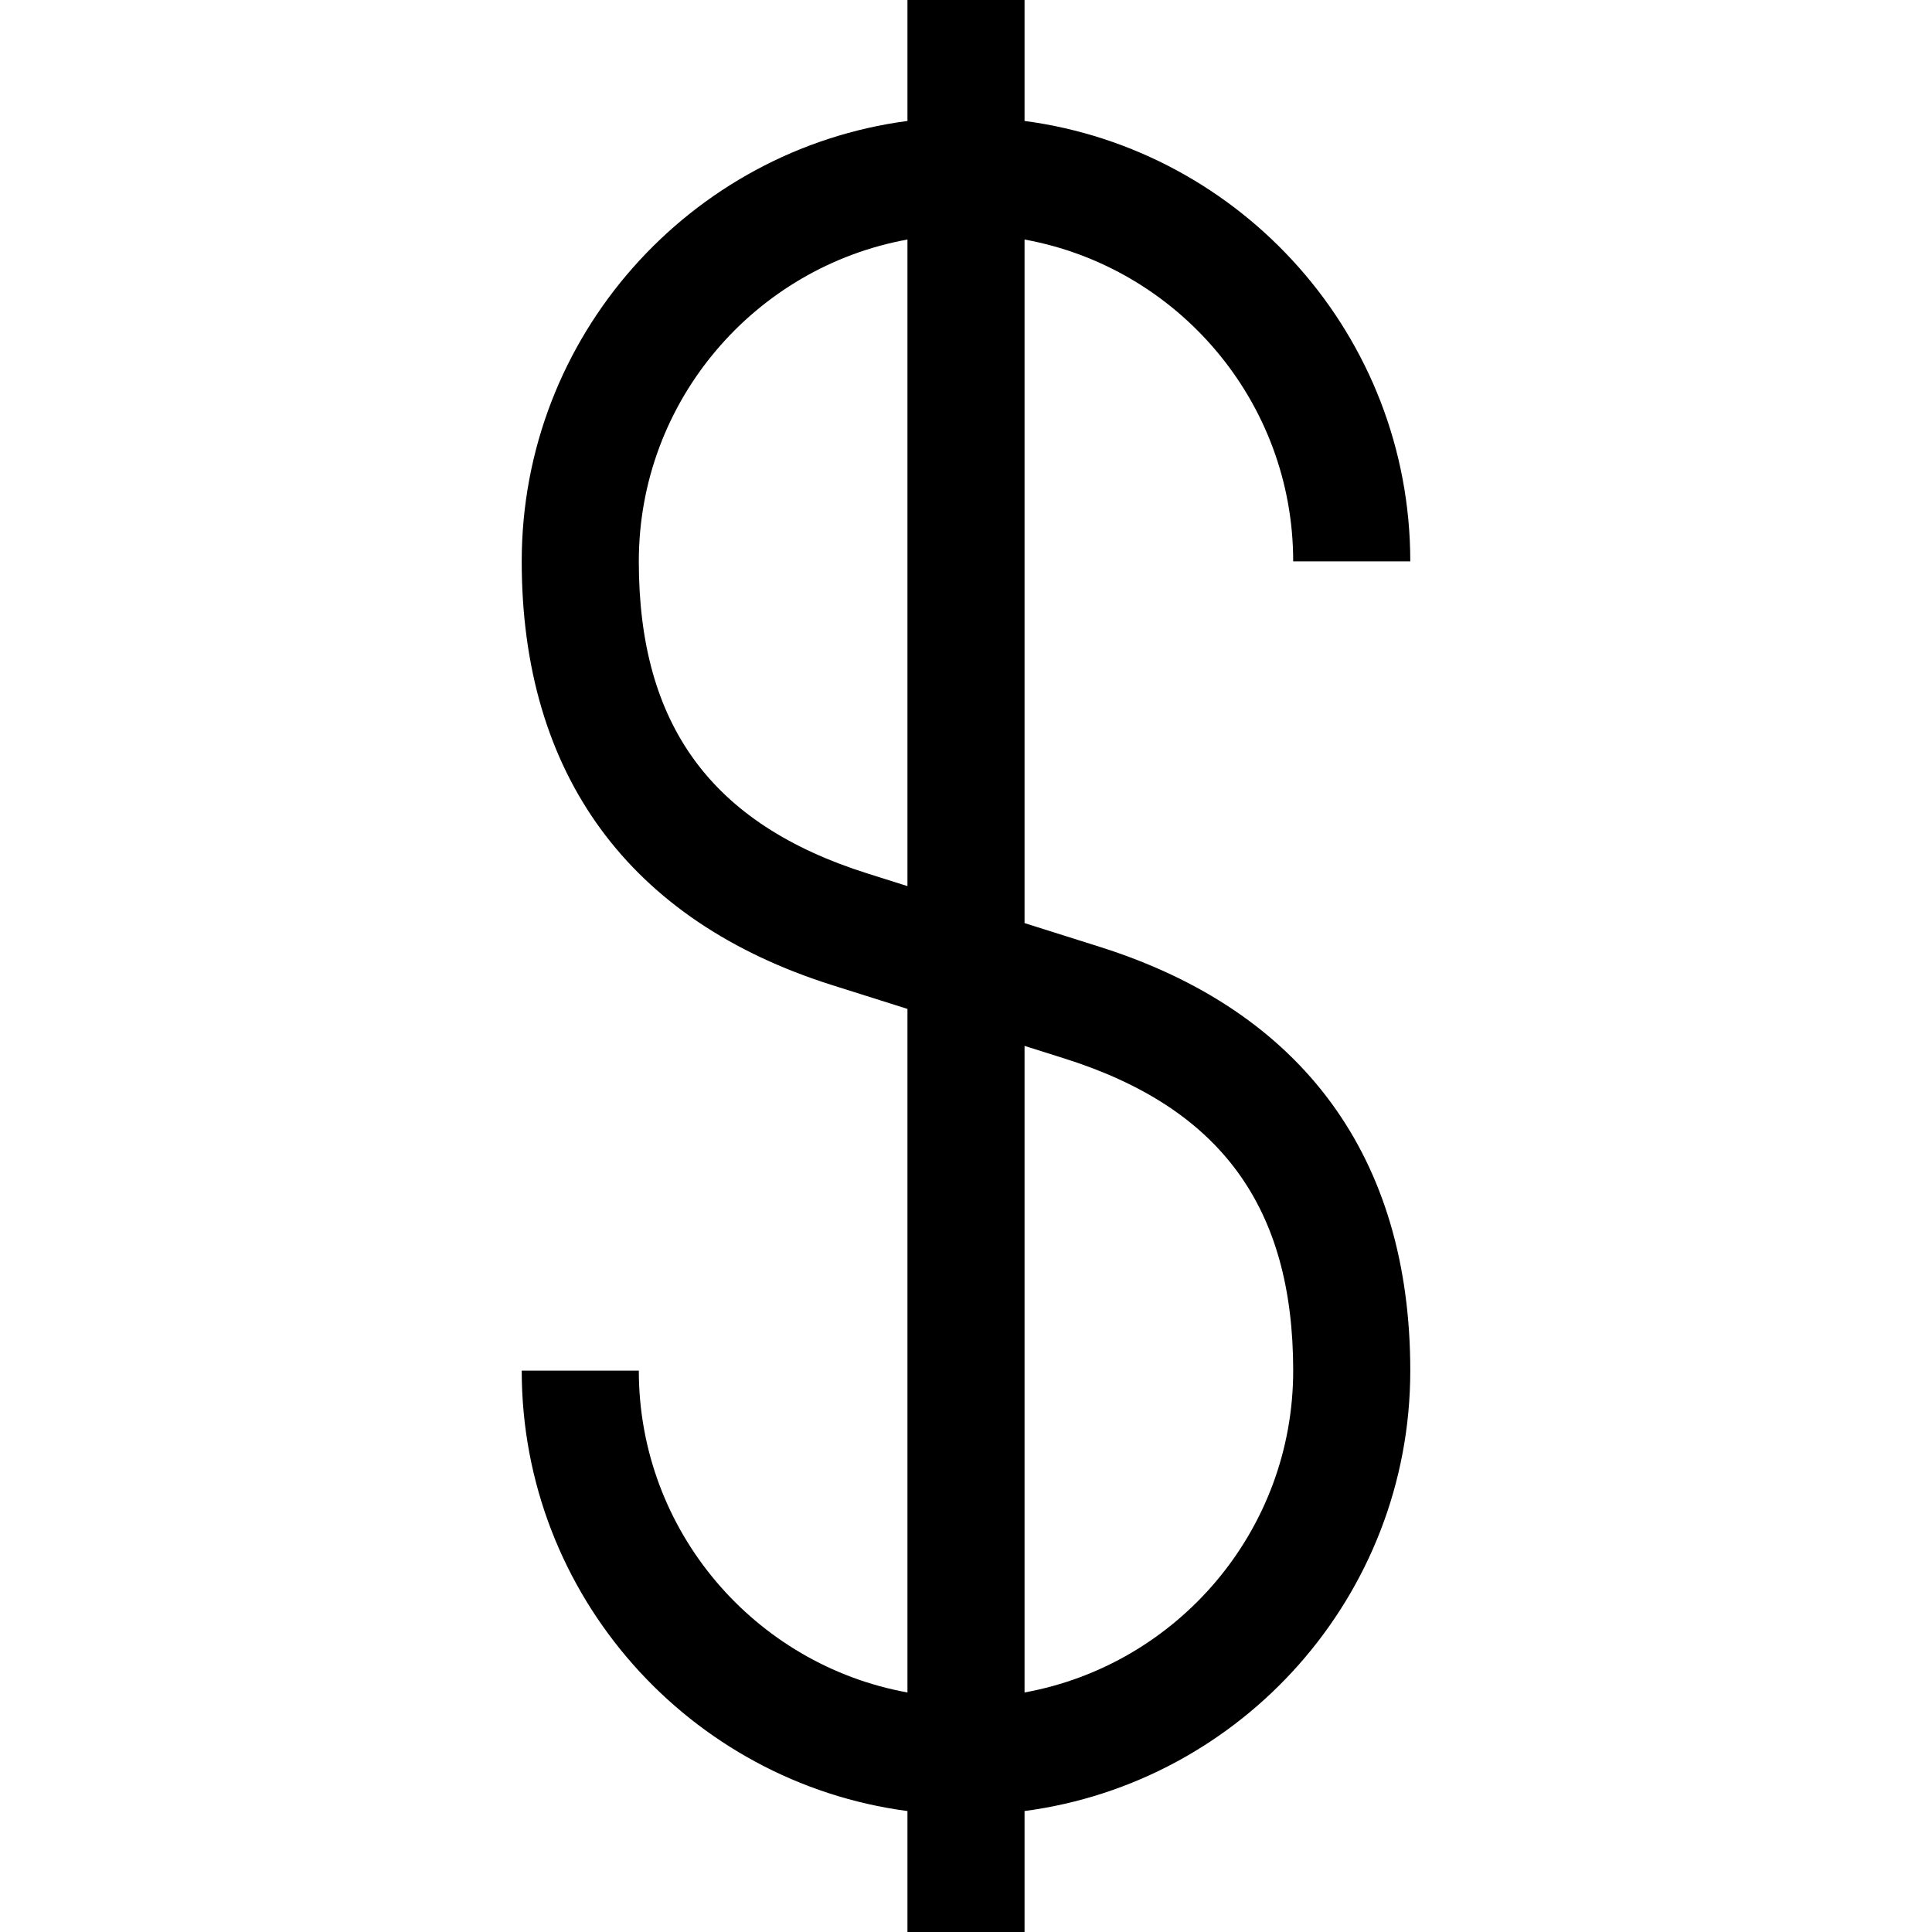 <?xml version="1.0" encoding="iso-8859-1"?>
<!-- Uploaded to: SVG Repo, www.svgrepo.com, Generator: SVG Repo Mixer Tools -->
<svg fill="#000000" height="800px" width="800px" version="1.1" id="Layer_1" xmlns="http://www.w3.org/2000/svg" xmlns:xlink="http://www.w3.org/1999/xlink" 
	 viewBox="0 0 495 495" xml:space="preserve">
<g>
	<path d="M281.821,242.611l-19.321-6.103V61.371c39.087,7.094,68.829,41.357,68.829,82.459h30
		c0-57.681-43.127-105.474-98.829-112.84V0h-30v30.99c-55.702,7.365-98.829,55.158-98.829,112.84
		c0,54.589,27.494,92.129,79.508,108.56l19.321,6.103v175.137c-39.087-7.094-68.829-41.357-68.829-82.459h-30
		c0,57.681,43.127,105.474,98.829,112.84V495h30v-30.99c55.702-7.365,98.829-55.158,98.829-112.84
		C361.329,296.581,333.835,259.042,281.821,242.611z M222.215,223.782c-39.941-12.617-58.544-38.023-58.544-79.953
		c0-41.102,29.742-75.365,68.829-82.459v165.661L222.215,223.782z M262.5,433.629V267.969l10.285,3.249
		c39.941,12.617,58.544,38.023,58.544,79.953C331.329,392.272,301.587,426.535,262.5,433.629z"/>
</g>
</svg>
